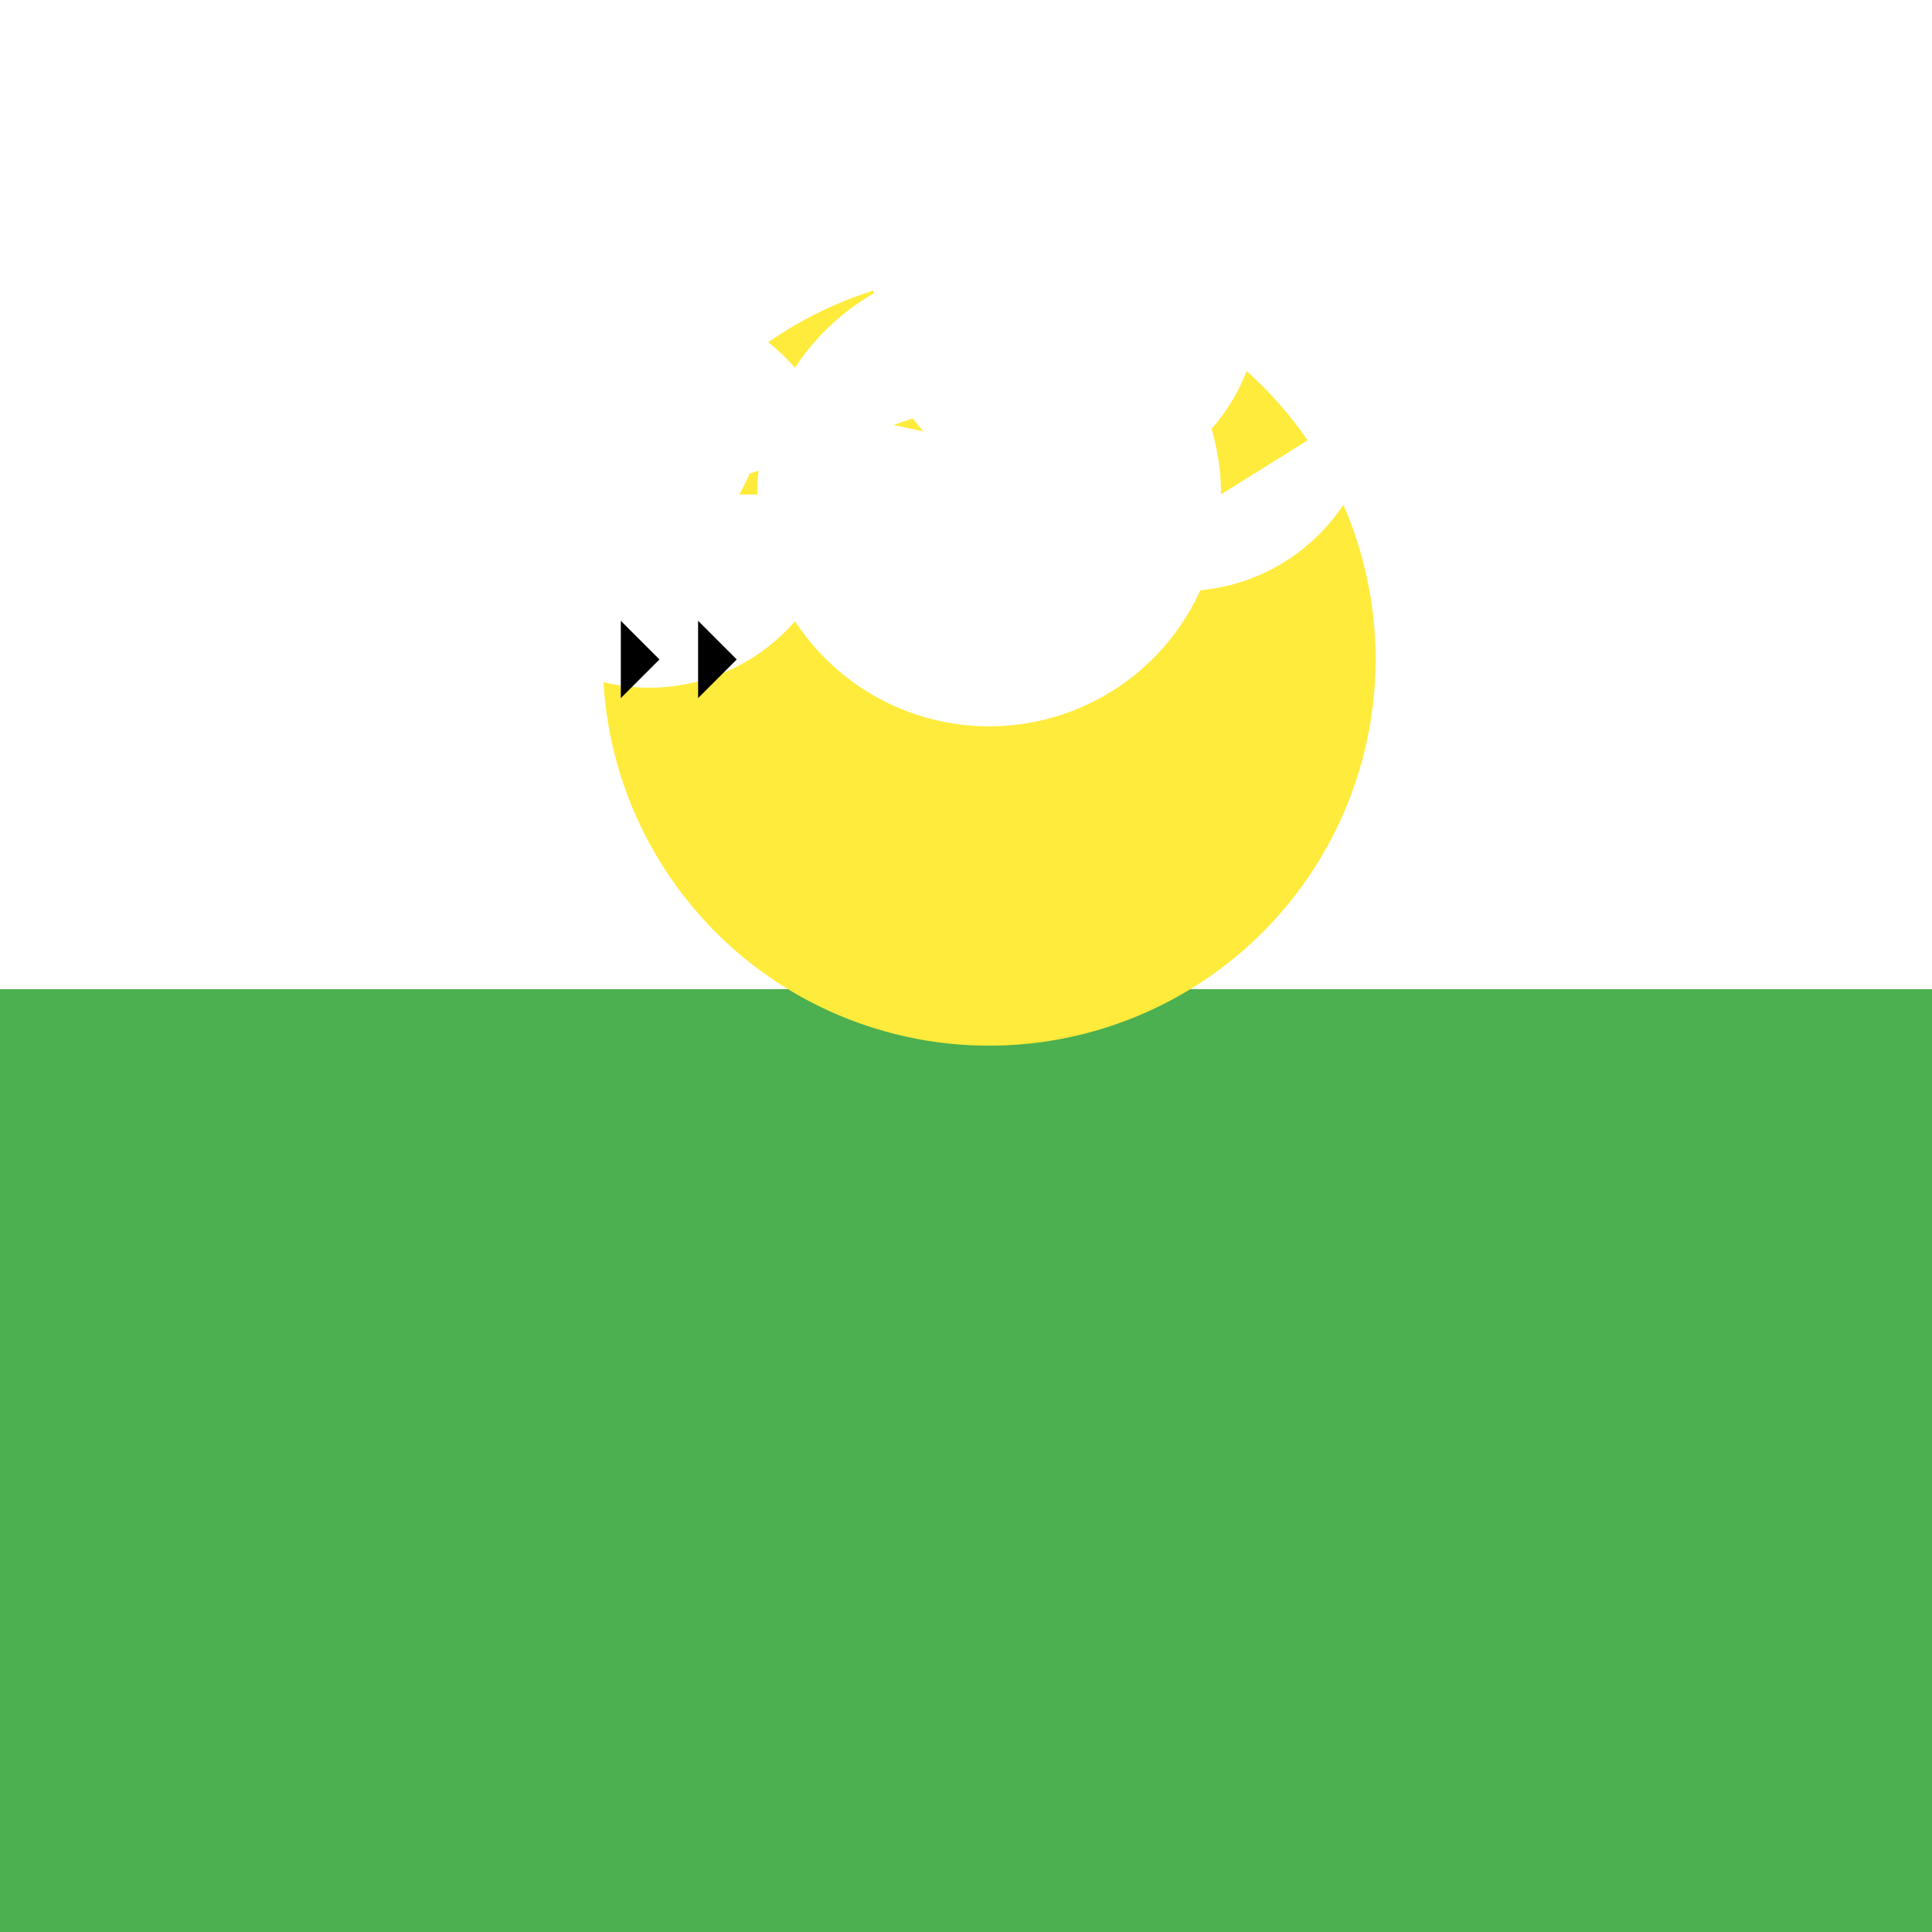 <!--

Generated by DrawGPT.
Free, open source, AI generated images in SVG, PNG, and HTML Canvas format.
https://drawgpt.ai

Created: 2023-09-26T05:36:11.086Z
Link: https://drawgpt.ai/prompt/27511/

-->
<svg xmlns="http://www.w3.org/2000/svg" xmlns:xlink="http://www.w3.org/1999/xlink" width="500" height="500"><defs><linearGradient id="c2s_1" x1="0px" x2="0px" y1="0px" y2="512px" gradientUnits="userSpaceOnUse"/></defs><g><rect fill="url(#c2s_1)" stroke="none" x="0" y="0" width="512" height="512"/><rect fill="#4caf50" stroke="none" x="0" y="256" width="512" height="256"/><path fill="#ffeb3b" stroke="none" paint-order="stroke fill markers" d=" M 356 170.667 A 100 100 0 1 1 356 170.567"/><path fill="#ffffff" stroke="none" paint-order="stroke fill markers" d=" M 178 128 A 50 50 0 1 1 178 127.95 L 218 128 A 50 50 0 1 1 218 127.95 L 198 103 A 50 50 0 1 1 198 102.95 L 316 128 A 60 60 0 1 1 316 127.94 L 356 103 A 50 50 0 1 1 356 102.95 L 326 78 A 50 50 0 1 1 326 77.95"/><path fill="#000000" stroke="none" paint-order="stroke fill markers" d=" M 160.667 160.667 L 170.667 170.667 L 160.667 180.667 L 160.667 160.667 M 180.667 160.667 L 190.667 170.667 L 180.667 180.667 L 180.667 160.667"/></g></svg>